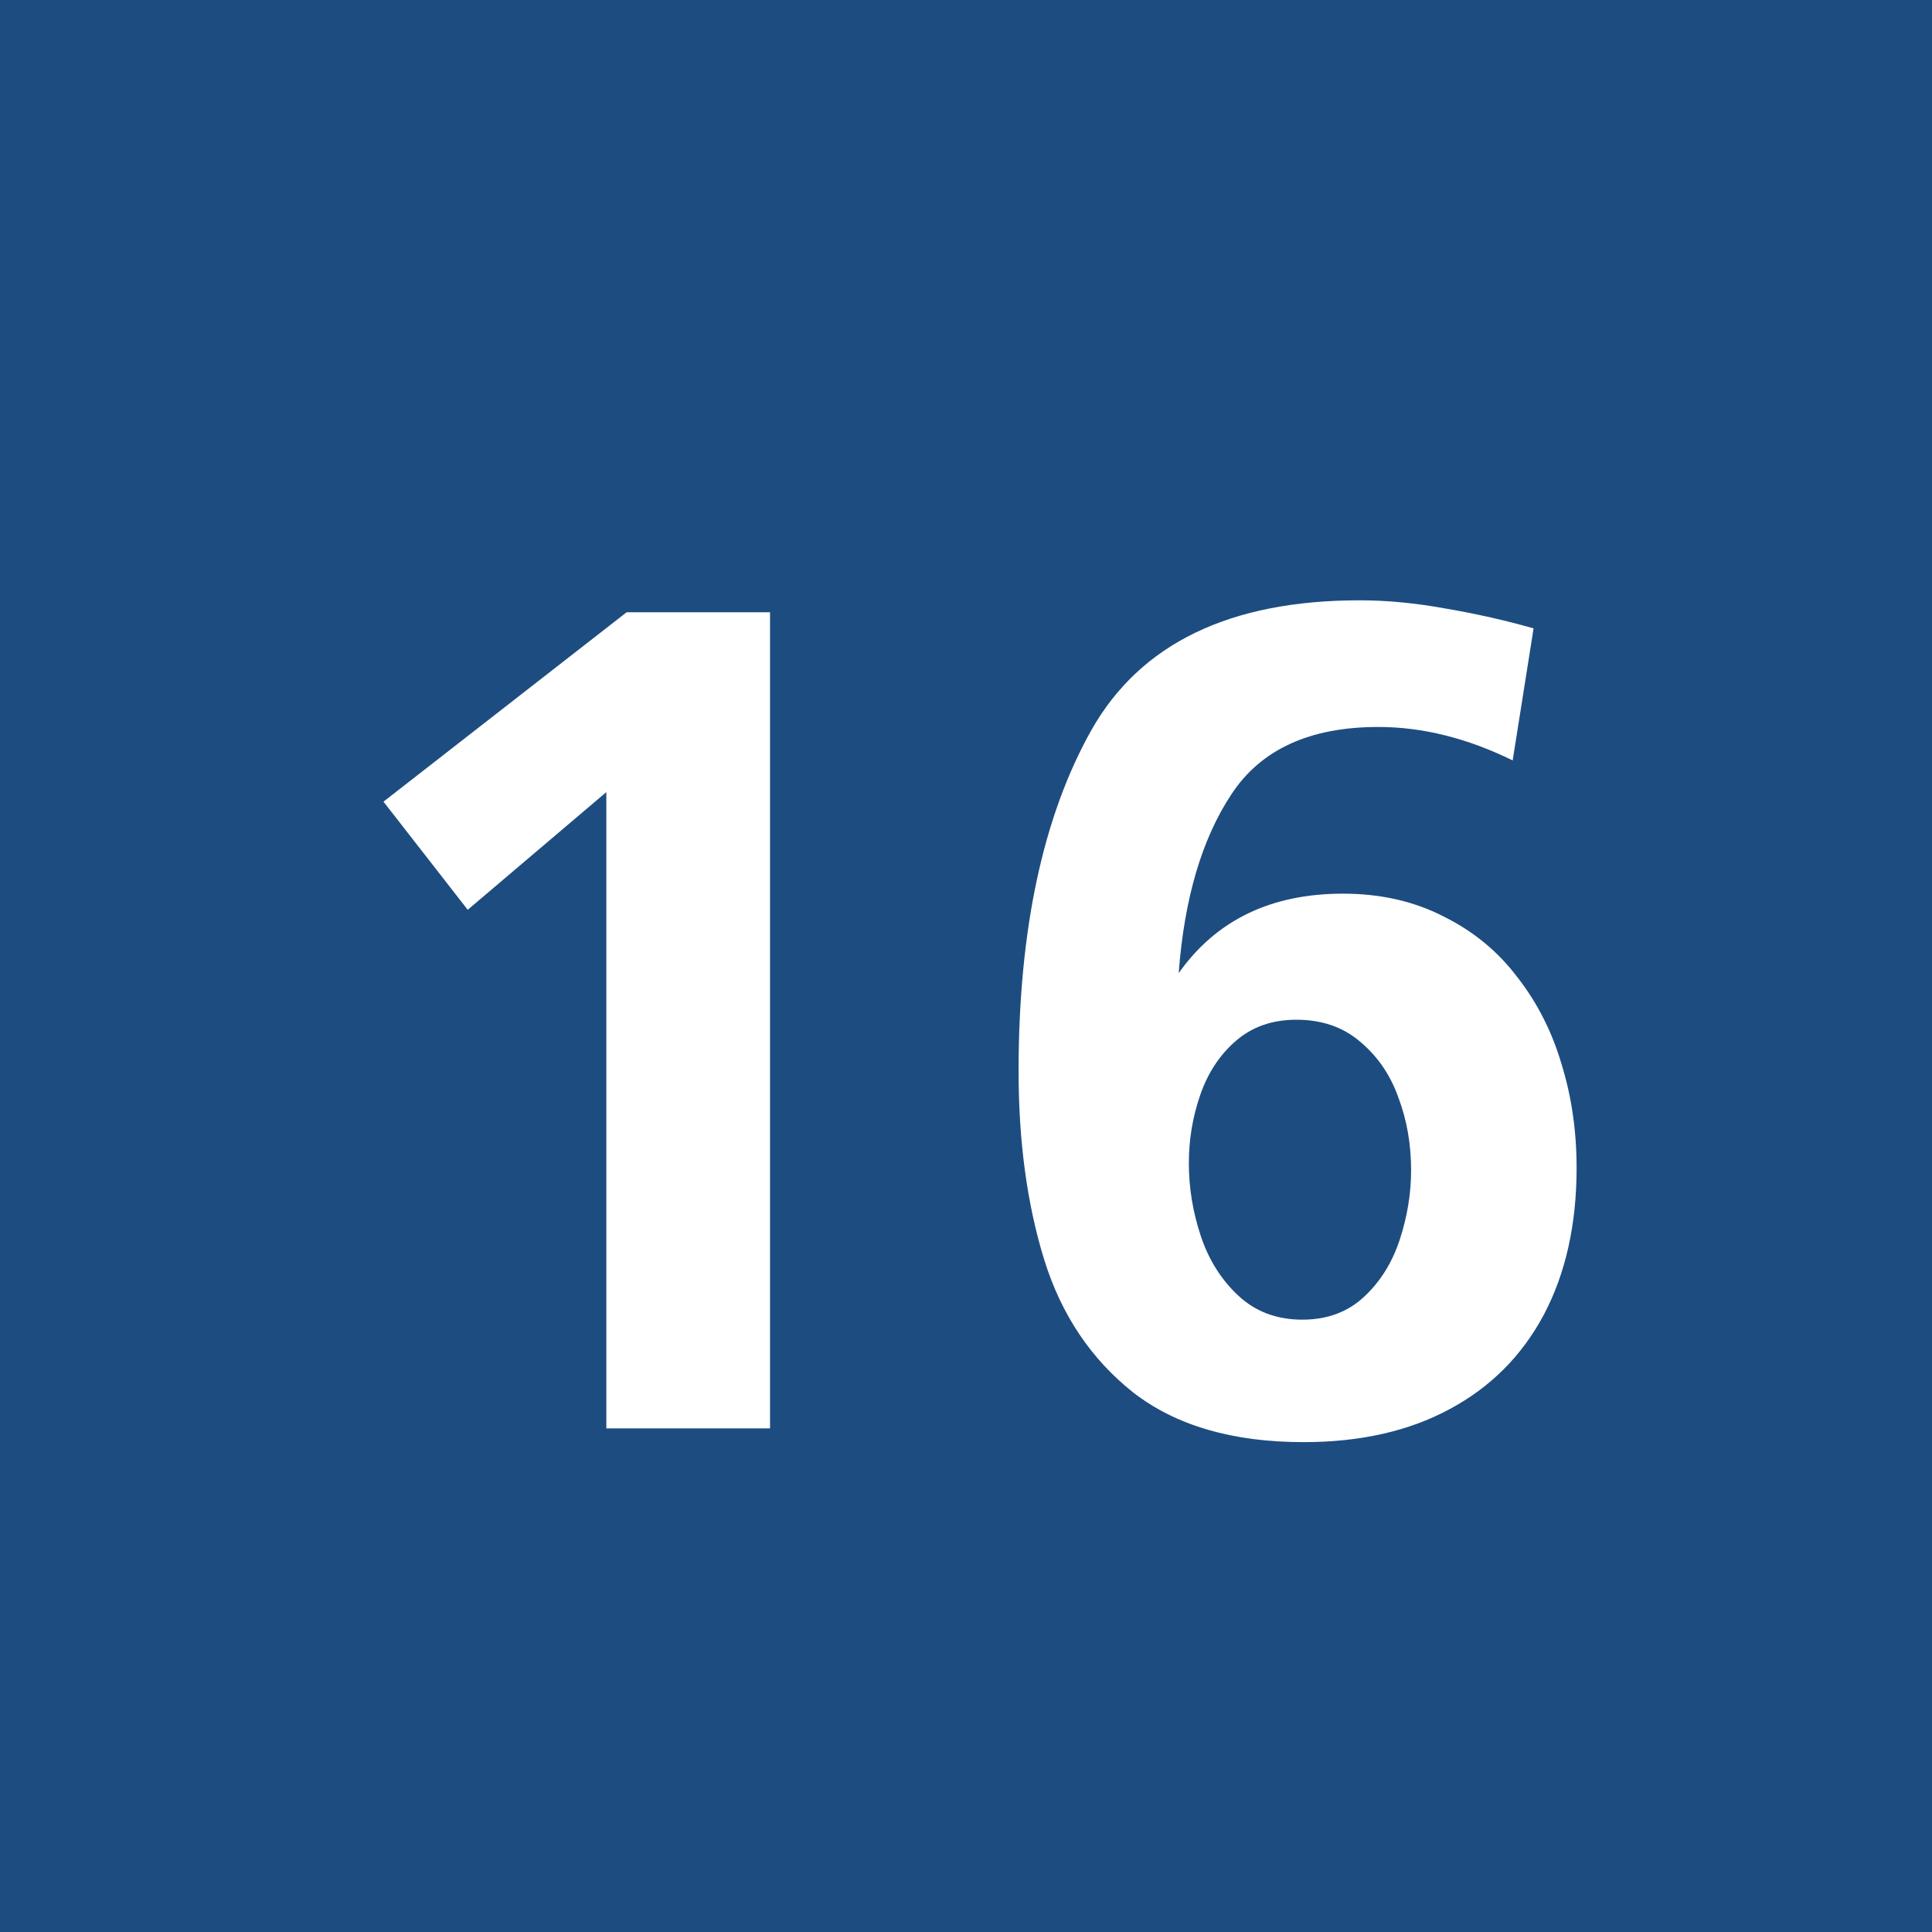 <svg width="1500" height="1500" viewBox="0 0 1500 1500" fill="none" xmlns="http://www.w3.org/2000/svg">
<rect width="1500" height="1500" fill="#1D4C80"/>
<path d="M597.852 1109H470.752V614.981L363.135 706.363L297.729 622.403L486.523 475.357H597.852V1109ZM1190.67 487.882L1174.44 590.396C1139.18 573.079 1104.39 564.42 1070.07 564.42C1016.88 564.42 978.841 581.892 955.957 616.837C933.073 651.472 919.466 697.704 915.137 755.533C944.206 714.404 986.727 693.839 1042.7 693.839C1071.77 693.839 1097.75 699.715 1120.63 711.466C1143.82 722.908 1163 738.679 1178.15 758.78C1193.61 778.572 1205.05 801.147 1212.48 826.505C1220.21 851.554 1224.07 878.303 1224.07 906.754C1224.07 950.667 1215.57 988.704 1198.56 1020.87C1181.55 1052.72 1157.12 1077.15 1125.27 1094.16C1093.73 1111.16 1056 1119.67 1012.08 1119.67C957.039 1119.67 912.972 1106.84 879.883 1081.17C847.103 1055.19 824.064 1020.87 810.767 978.189C797.469 935.204 790.82 886.344 790.82 831.607C790.82 722.135 809.684 633.845 847.412 566.739C885.449 499.633 954.875 466.08 1055.69 466.08C1077.03 466.08 1099.45 468.245 1122.95 472.574C1146.45 476.594 1169.03 481.697 1190.67 487.882ZM1095.58 908.609C1095.58 888.508 1092.33 869.799 1085.84 852.481C1079.65 834.854 1069.76 820.32 1056.15 808.878C1042.85 797.436 1026.31 791.715 1006.52 791.715C987.655 791.715 971.883 797.281 959.204 808.414C946.834 819.238 937.712 833.154 931.836 850.162C925.96 867.171 923.022 884.798 923.022 903.043C923.022 922.216 926.115 941.08 932.3 959.635C938.485 978.189 948.226 993.652 961.523 1006.02C974.821 1018.39 991.366 1024.58 1011.16 1024.58C1030.33 1024.58 1046.26 1018.7 1058.94 1006.95C1071.61 995.198 1080.89 980.354 1086.77 962.418C1092.64 944.482 1095.58 926.546 1095.58 908.609Z" fill="white"/>
</svg>
